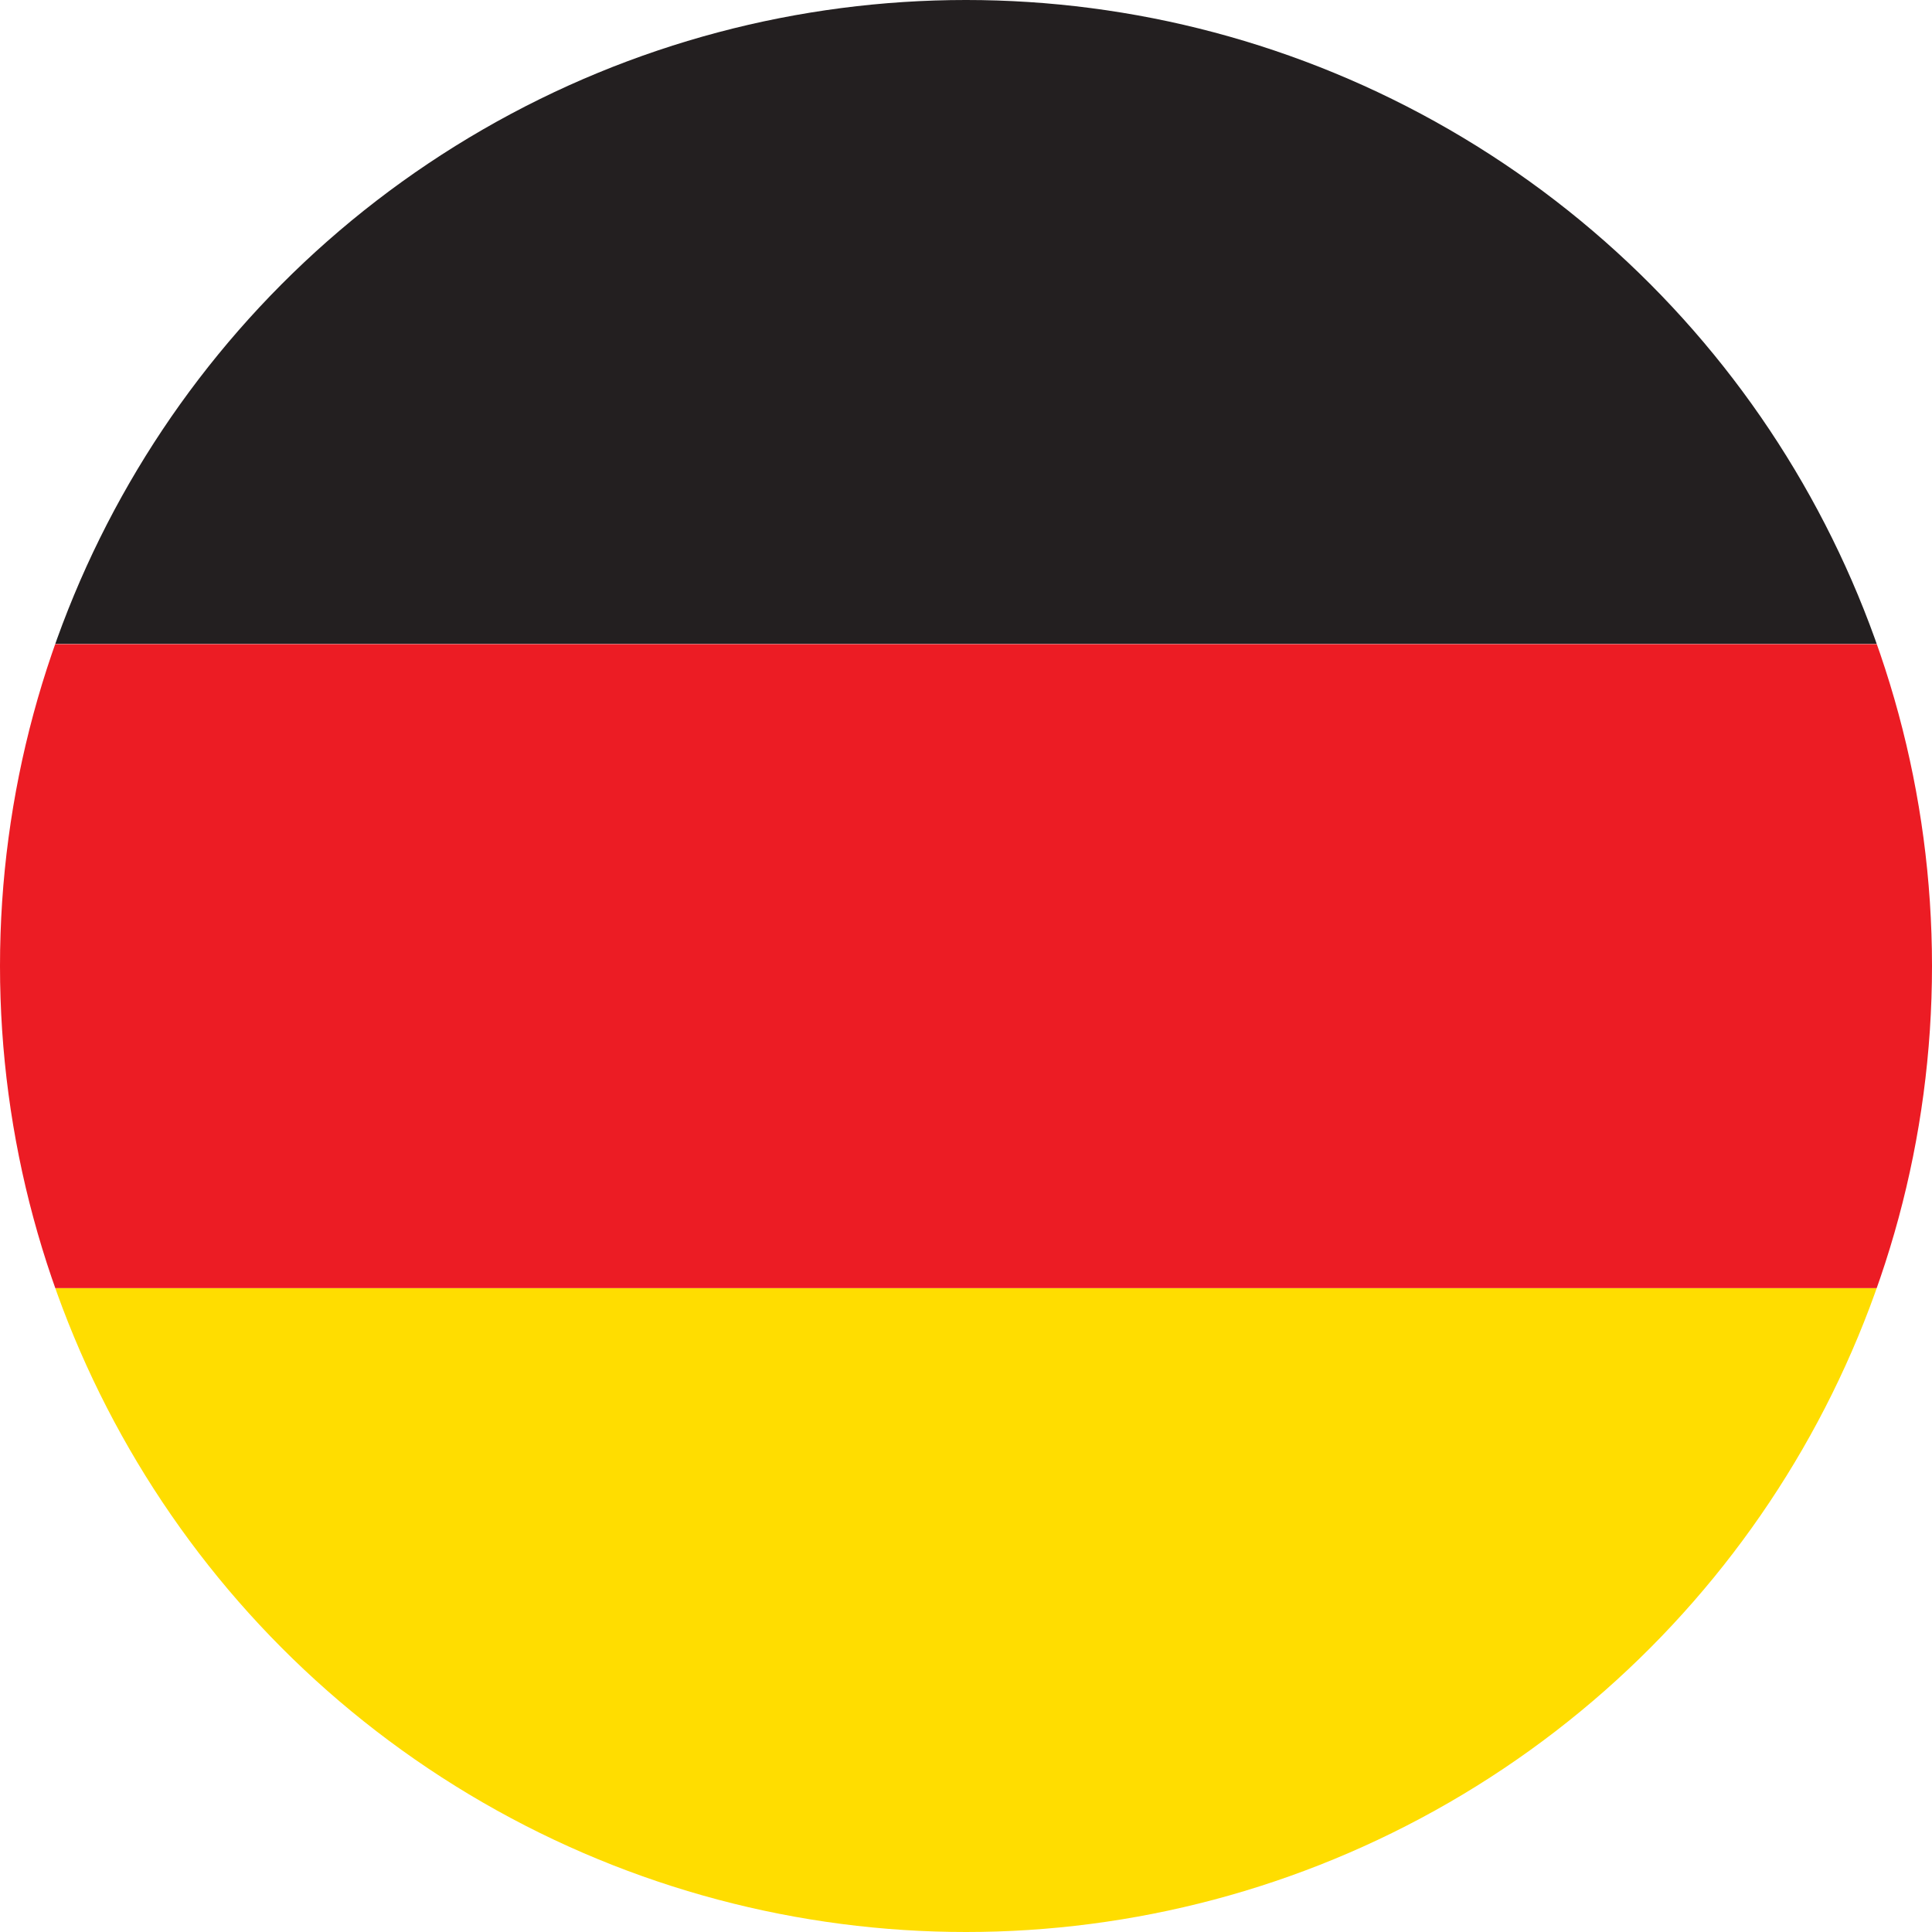 <?xml version="1.0" encoding="utf-8"?>
<!-- Generator: Adobe Illustrator 16.0.0, SVG Export Plug-In . SVG Version: 6.00 Build 0)  -->
<!DOCTYPE svg PUBLIC "-//W3C//DTD SVG 1.1//EN" "http://www.w3.org/Graphics/SVG/1.1/DTD/svg11.dtd">
<svg version="1.1" id="Layer_1" xmlns="http://www.w3.org/2000/svg" xmlns:xlink="http://www.w3.org/1999/xlink" x="0px" y="0px"
	 width="1000px" height="1000px" viewBox="0 0 1000 1000" enable-background="new 0 0 1000 1000" xml:space="preserve">
<g id="ger">
	<g>
		<g>
			<g>
				<defs>
					<circle id="SVGID_1_" cx="500" cy="500" r="500"/>
				</defs>
				<clipPath id="SVGID_2_">
					<use xlink:href="#SVGID_1_"  overflow="visible"/>
				</clipPath>
				<g clip-path="url(#SVGID_2_)">
					<rect x="-333.332" fill="#231F20" width="1666.663" height="333.295"/>
					<rect x="-333.332" y="666.709" fill="#FFDD00" width="1666.663" height="333.291"/>
					<rect x="-333.332" y="333.416" fill="#EC1C24" width="1666.663" height="333.293"/>
				</g>
			</g>
		</g>
	</g>
</g>
<g id="ita">
</g>
<g id="uk">
</g>
</svg>
